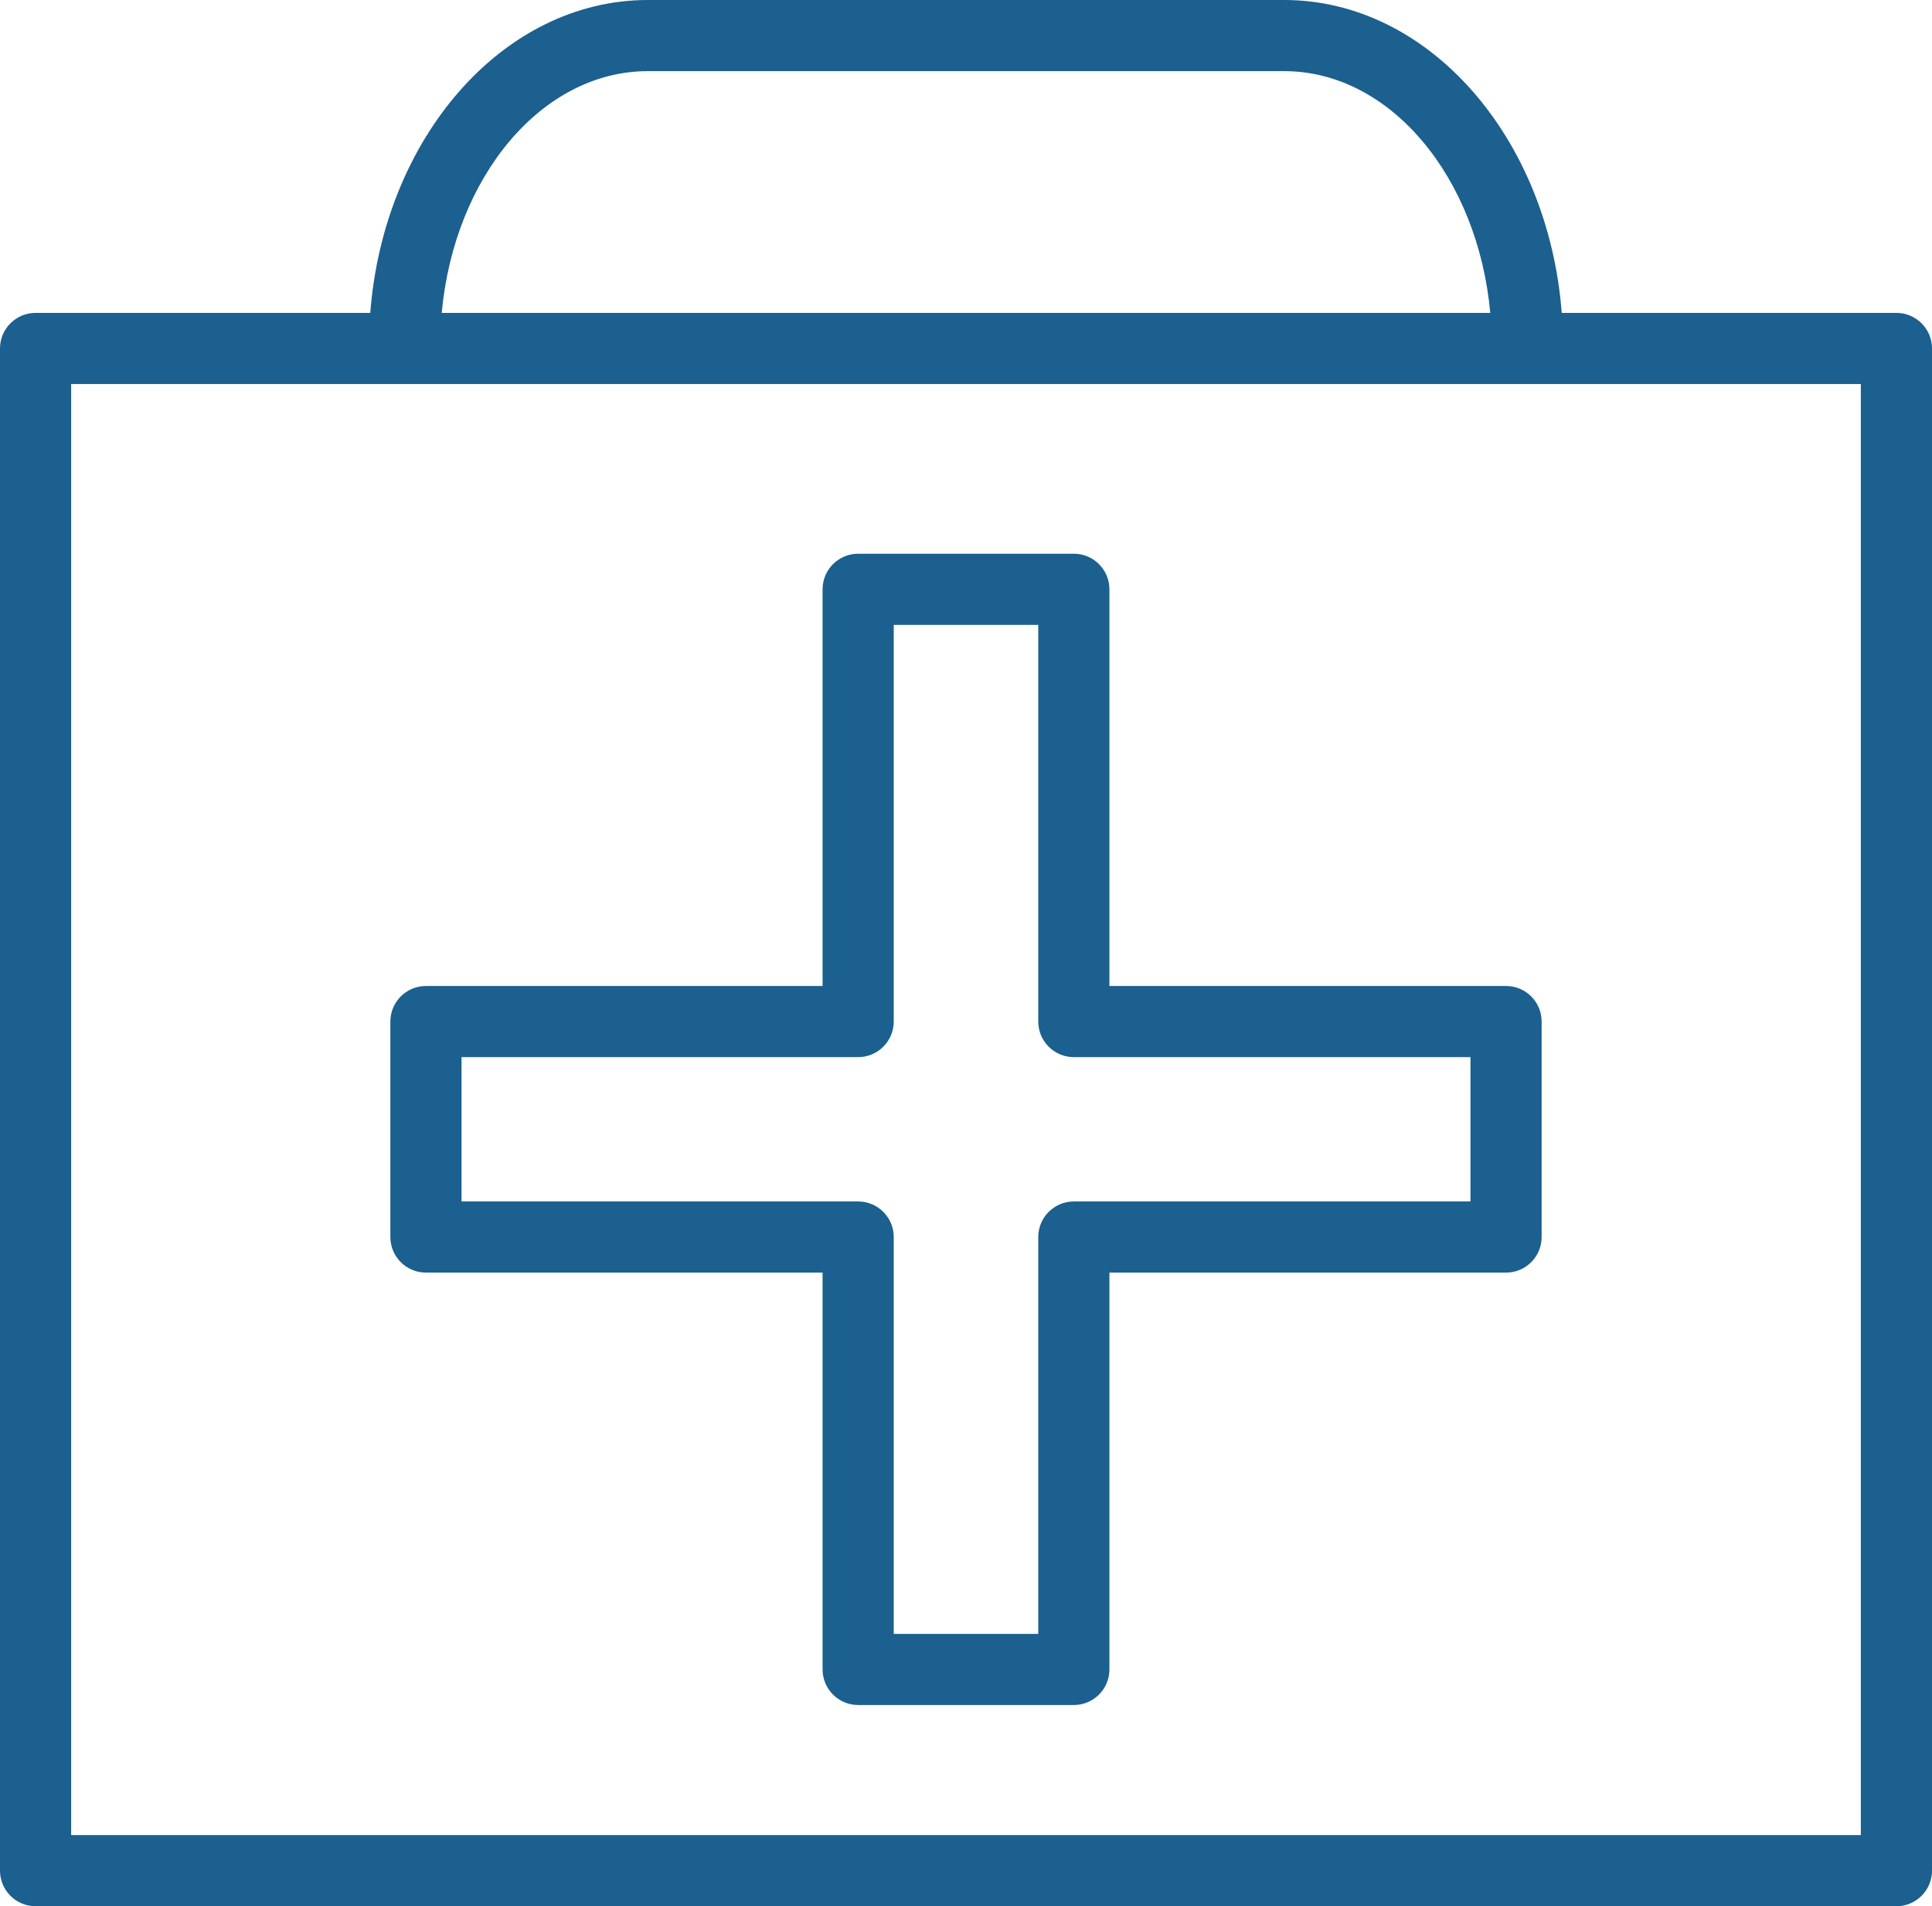 <?xml version="1.0" encoding="UTF-8"?> <svg xmlns="http://www.w3.org/2000/svg" viewBox="1958.755 2459.289 81.453 80.387" width="81.453" height="80.387"><path fill="#1b608e" stroke="none" fill-opacity="1" stroke-width="1" stroke-opacity="1" color="rgb(51, 51, 51)" fill-rule="evenodd" font-family="&quot;Helvetica Neue&quot;, Helvetica, Arial, sans-serif" font-size="14px" id="tSvg5ee72a9746" d="M 1976.713 2512.956 C 1982.287 2512.956 1987.861 2512.956 1993.435 2512.956 C 1993.435 2518.534 1993.435 2524.113 1993.435 2529.691 C 1993.435 2530.519 1994.107 2531.191 1994.935 2531.191 C 1997.966 2531.191 2000.997 2531.191 2004.028 2531.191 C 2004.856 2531.191 2005.528 2530.519 2005.528 2529.691 C 2005.528 2524.113 2005.528 2518.534 2005.528 2512.956 C 2011.102 2512.956 2016.676 2512.956 2022.25 2512.956 C 2023.078 2512.956 2023.75 2512.284 2023.75 2511.456 C 2023.75 2508.427 2023.75 2505.398 2023.75 2502.369 C 2023.75 2501.541 2023.078 2500.869 2022.25 2500.869 C 2016.676 2500.869 2011.102 2500.869 2005.528 2500.869 C 2005.528 2495.293 2005.528 2489.716 2005.528 2484.14 C 2005.528 2483.312 2004.856 2482.64 2004.028 2482.64 C 2000.997 2482.64 1997.966 2482.64 1994.935 2482.64 C 1994.107 2482.64 1993.435 2483.312 1993.435 2484.14 C 1993.435 2489.716 1993.435 2495.293 1993.435 2500.869 C 1987.861 2500.869 1982.287 2500.869 1976.713 2500.869 C 1975.885 2500.869 1975.213 2501.541 1975.213 2502.369 C 1975.213 2505.398 1975.213 2508.427 1975.213 2511.456C 1975.213 2512.284 1975.885 2512.956 1976.713 2512.956Z M 1978.213 2503.869 C 1983.787 2503.869 1989.361 2503.869 1994.935 2503.869 C 1995.763 2503.869 1996.435 2503.197 1996.435 2502.369 C 1996.435 2496.793 1996.435 2491.216 1996.435 2485.64 C 1998.466 2485.64 2000.497 2485.64 2002.528 2485.64 C 2002.528 2491.216 2002.528 2496.793 2002.528 2502.369 C 2002.528 2503.197 2003.2 2503.869 2004.028 2503.869 C 2009.602 2503.869 2015.176 2503.869 2020.75 2503.869 C 2020.75 2505.898 2020.75 2507.927 2020.75 2509.956 C 2015.176 2509.956 2009.602 2509.956 2004.028 2509.956 C 2003.2 2509.956 2002.528 2510.628 2002.528 2511.456 C 2002.528 2517.034 2002.528 2522.613 2002.528 2528.191 C 2000.497 2528.191 1998.466 2528.191 1996.435 2528.191 C 1996.435 2522.613 1996.435 2517.034 1996.435 2511.456 C 1996.435 2510.628 1995.763 2509.956 1994.935 2509.956 C 1989.361 2509.956 1983.787 2509.956 1978.213 2509.956C 1978.213 2507.927 1978.213 2505.898 1978.213 2503.869Z"></path><path fill="#1b608e" stroke="none" fill-opacity="1" stroke-width="1" stroke-opacity="1" color="rgb(51, 51, 51)" fill-rule="evenodd" font-family="&quot;Helvetica Neue&quot;, Helvetica, Arial, sans-serif" font-size="14px" id="tSvg13412d1bfd6" d="M 2038.708 2472.484 C 2034.005 2472.484 2029.301 2472.484 2024.598 2472.484 C 2024.027 2465.091 2018.997 2459.289 2012.894 2459.289 C 2003.952 2459.289 1995.01 2459.289 1986.068 2459.289 C 1979.965 2459.289 1974.935 2465.091 1974.365 2472.484 C 1969.662 2472.484 1964.958 2472.484 1960.255 2472.484 C 1959.427 2472.484 1958.755 2473.156 1958.755 2473.984 C 1958.755 2495.381 1958.755 2516.779 1958.755 2538.176 C 1958.755 2539.004 1959.427 2539.676 1960.255 2539.676 C 1986.406 2539.676 2012.557 2539.676 2038.708 2539.676 C 2039.536 2539.676 2040.208 2539.004 2040.208 2538.176 C 2040.208 2516.779 2040.208 2495.381 2040.208 2473.984C 2040.208 2473.156 2039.536 2472.484 2038.708 2472.484Z M 1986.068 2462.289 C 1995.01 2462.289 2003.952 2462.289 2012.894 2462.289 C 2017.366 2462.289 2021.059 2466.75 2021.585 2472.484 C 2006.849 2472.484 1992.114 2472.484 1977.378 2472.484C 1977.903 2466.749 1981.597 2462.289 1986.068 2462.289Z M 2037.208 2536.676 C 2012.057 2536.676 1986.906 2536.676 1961.755 2536.676 C 1961.755 2516.279 1961.755 2495.881 1961.755 2475.484 C 1986.906 2475.484 2012.057 2475.484 2037.208 2475.484C 2037.208 2495.881 2037.208 2516.279 2037.208 2536.676Z"></path><defs> </defs></svg> 